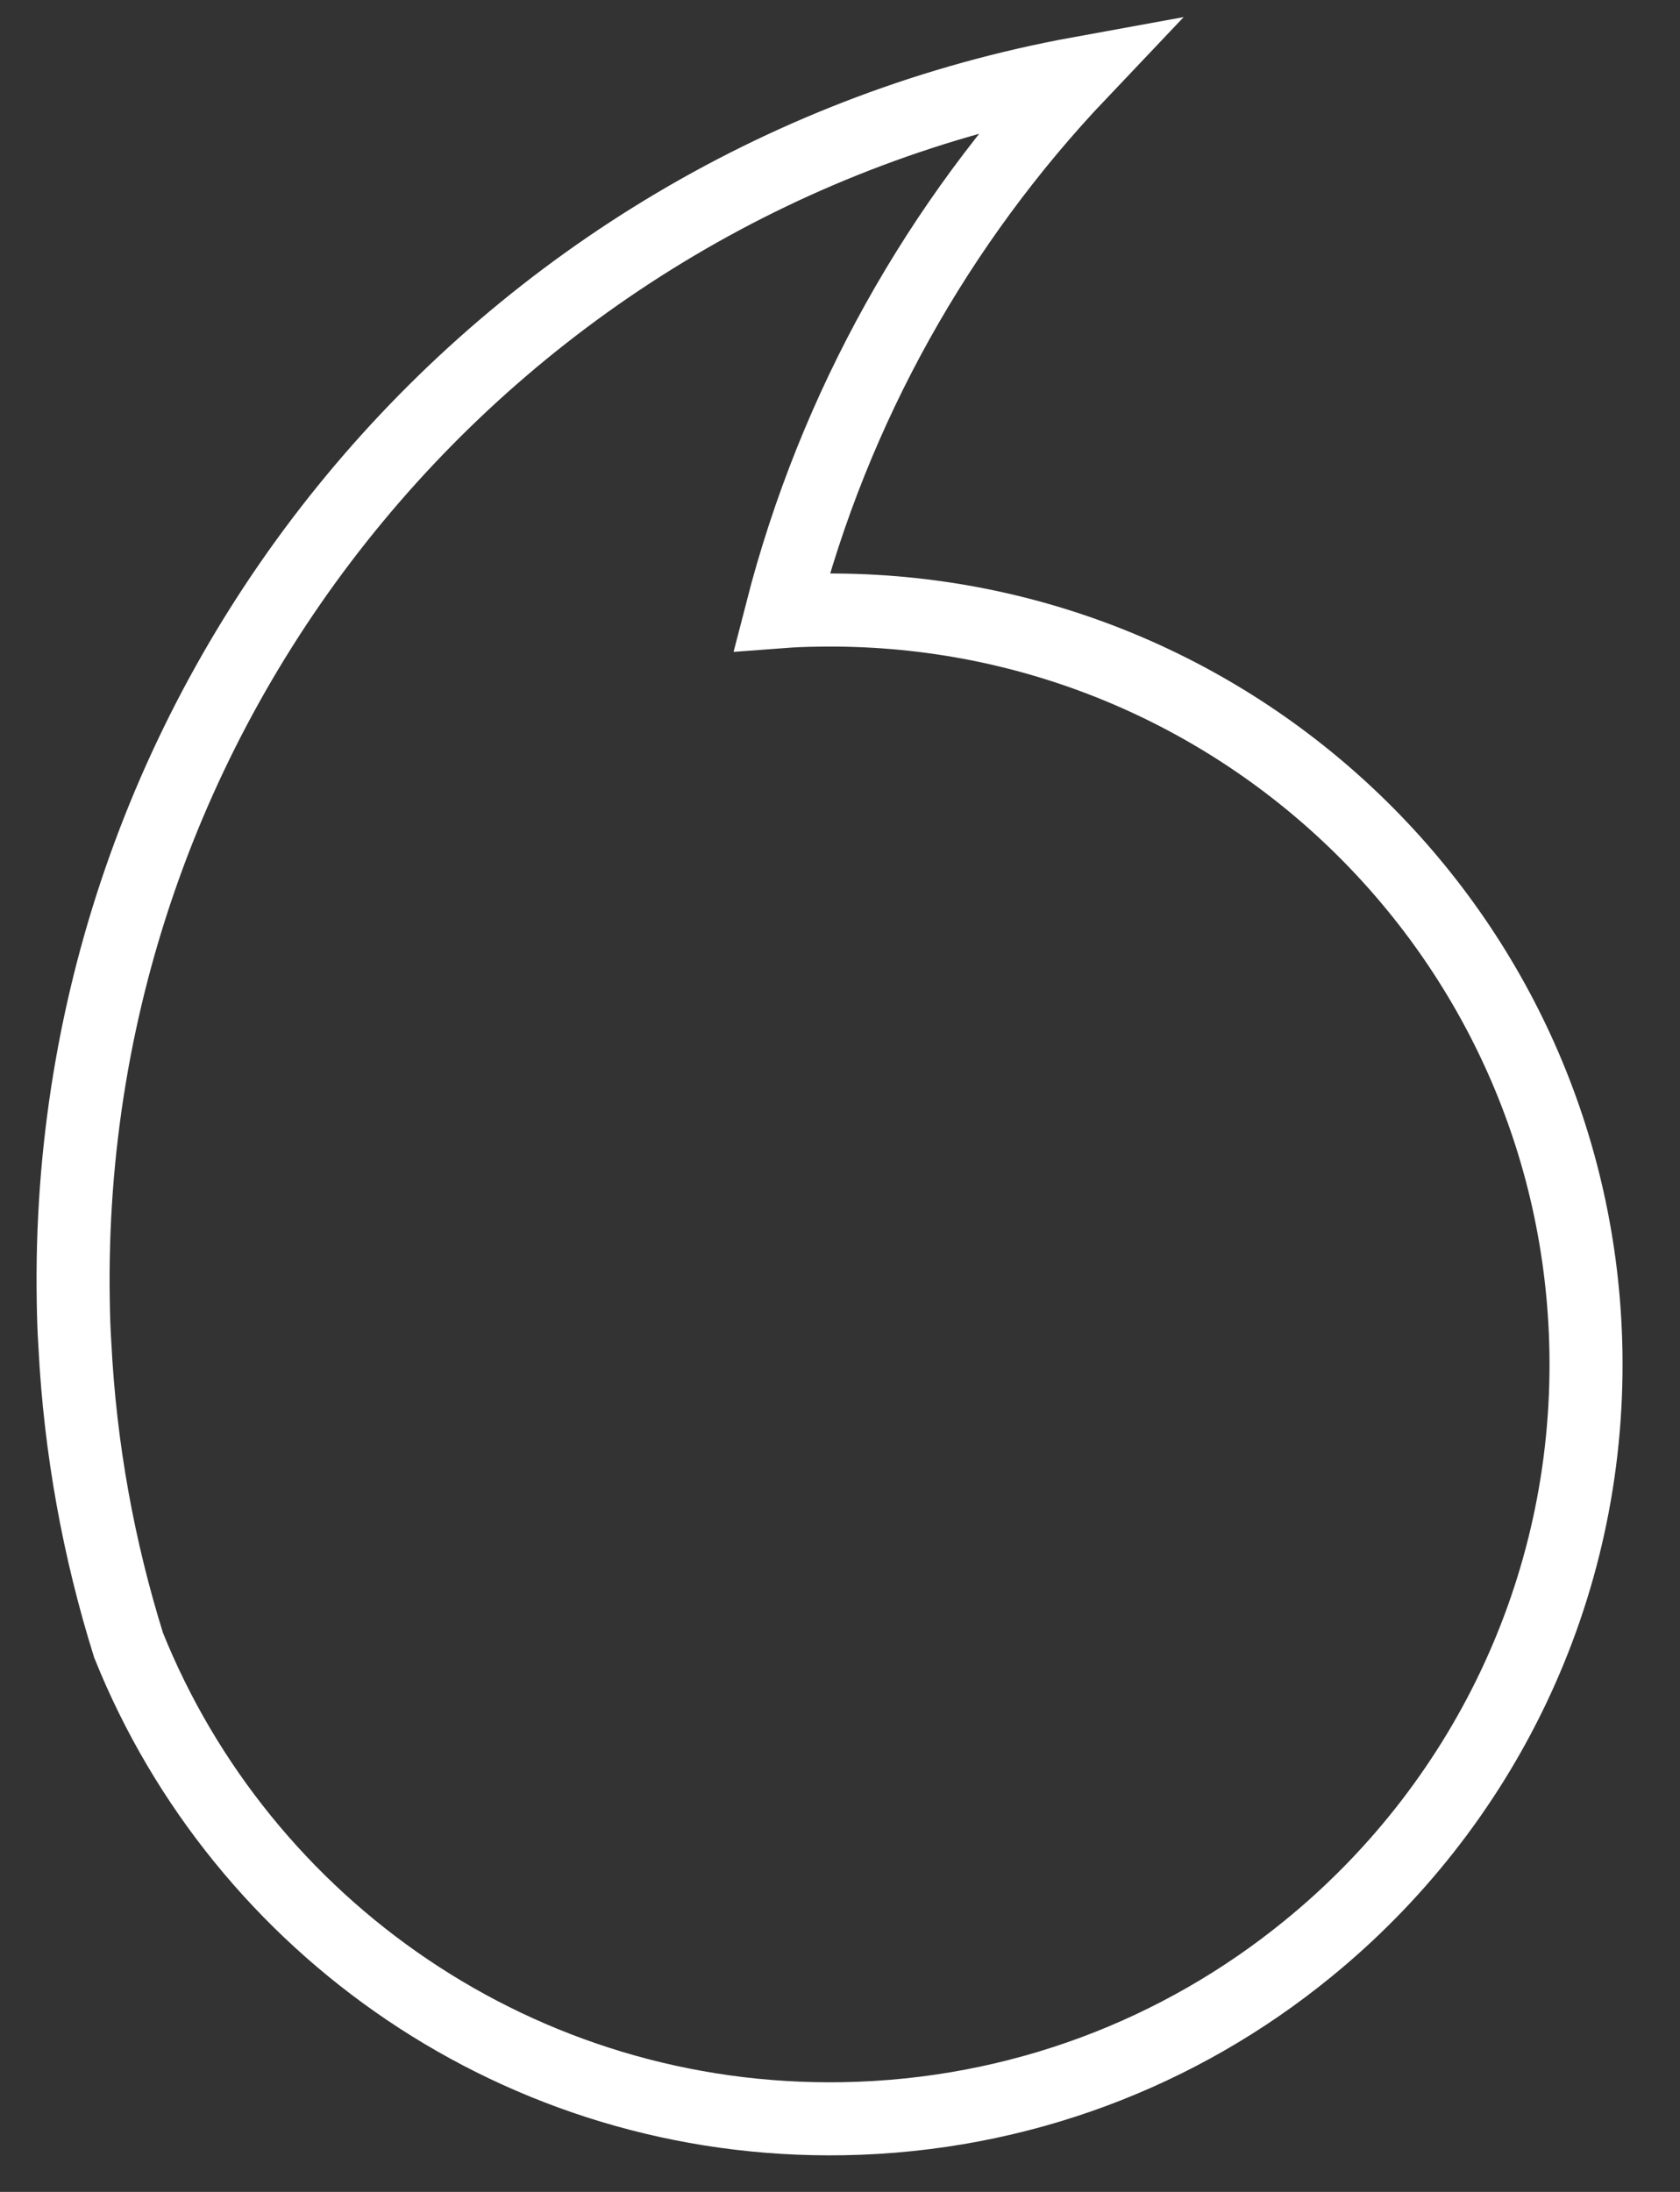 <?xml version="1.0" encoding="UTF-8"?>
<svg width="23px" height="30px" viewBox="0 0 23 30" version="1.1" xmlns="http://www.w3.org/2000/svg" xmlns:xlink="http://www.w3.org/1999/xlink">
    <rect x="0" y="0" width="23" height="30" fill="#333333" stroke="none"/>
    <title>quote-mark-1</title>
    <g id="Hidden-Talent-ART" stroke="none" stroke-width="1" fill="none" fill-rule="evenodd">
        <g transform="translate(-270, -3131)" id="Group-4" stroke="#FFFFFF">
            <g transform="translate(143, 3132)">
                <g id="Group-3" transform="translate(0, 0)">
                    <path d="M141.788,0 C139.85,2.041 138.422,4.568 137.701,7.371 C137.86,7.359 138.022,7.353 138.185,7.351 C143.899,7.251 148.612,11.793 148.712,17.495 C148.769,20.788 147.273,23.751 144.896,25.68 C143.163,27.093 140.957,27.956 138.545,27.998 C134.131,28.075 130.311,25.378 128.76,21.517 C128.351,20.208 128.097,18.829 128.025,17.403 C128.012,17.206 128.006,17.009 128.003,16.812 C127.857,8.473 133.828,1.449 141.788,0 Z" id="quote-mark-1"></path>
                </g>
            </g>
        </g>
    </g>
</svg>